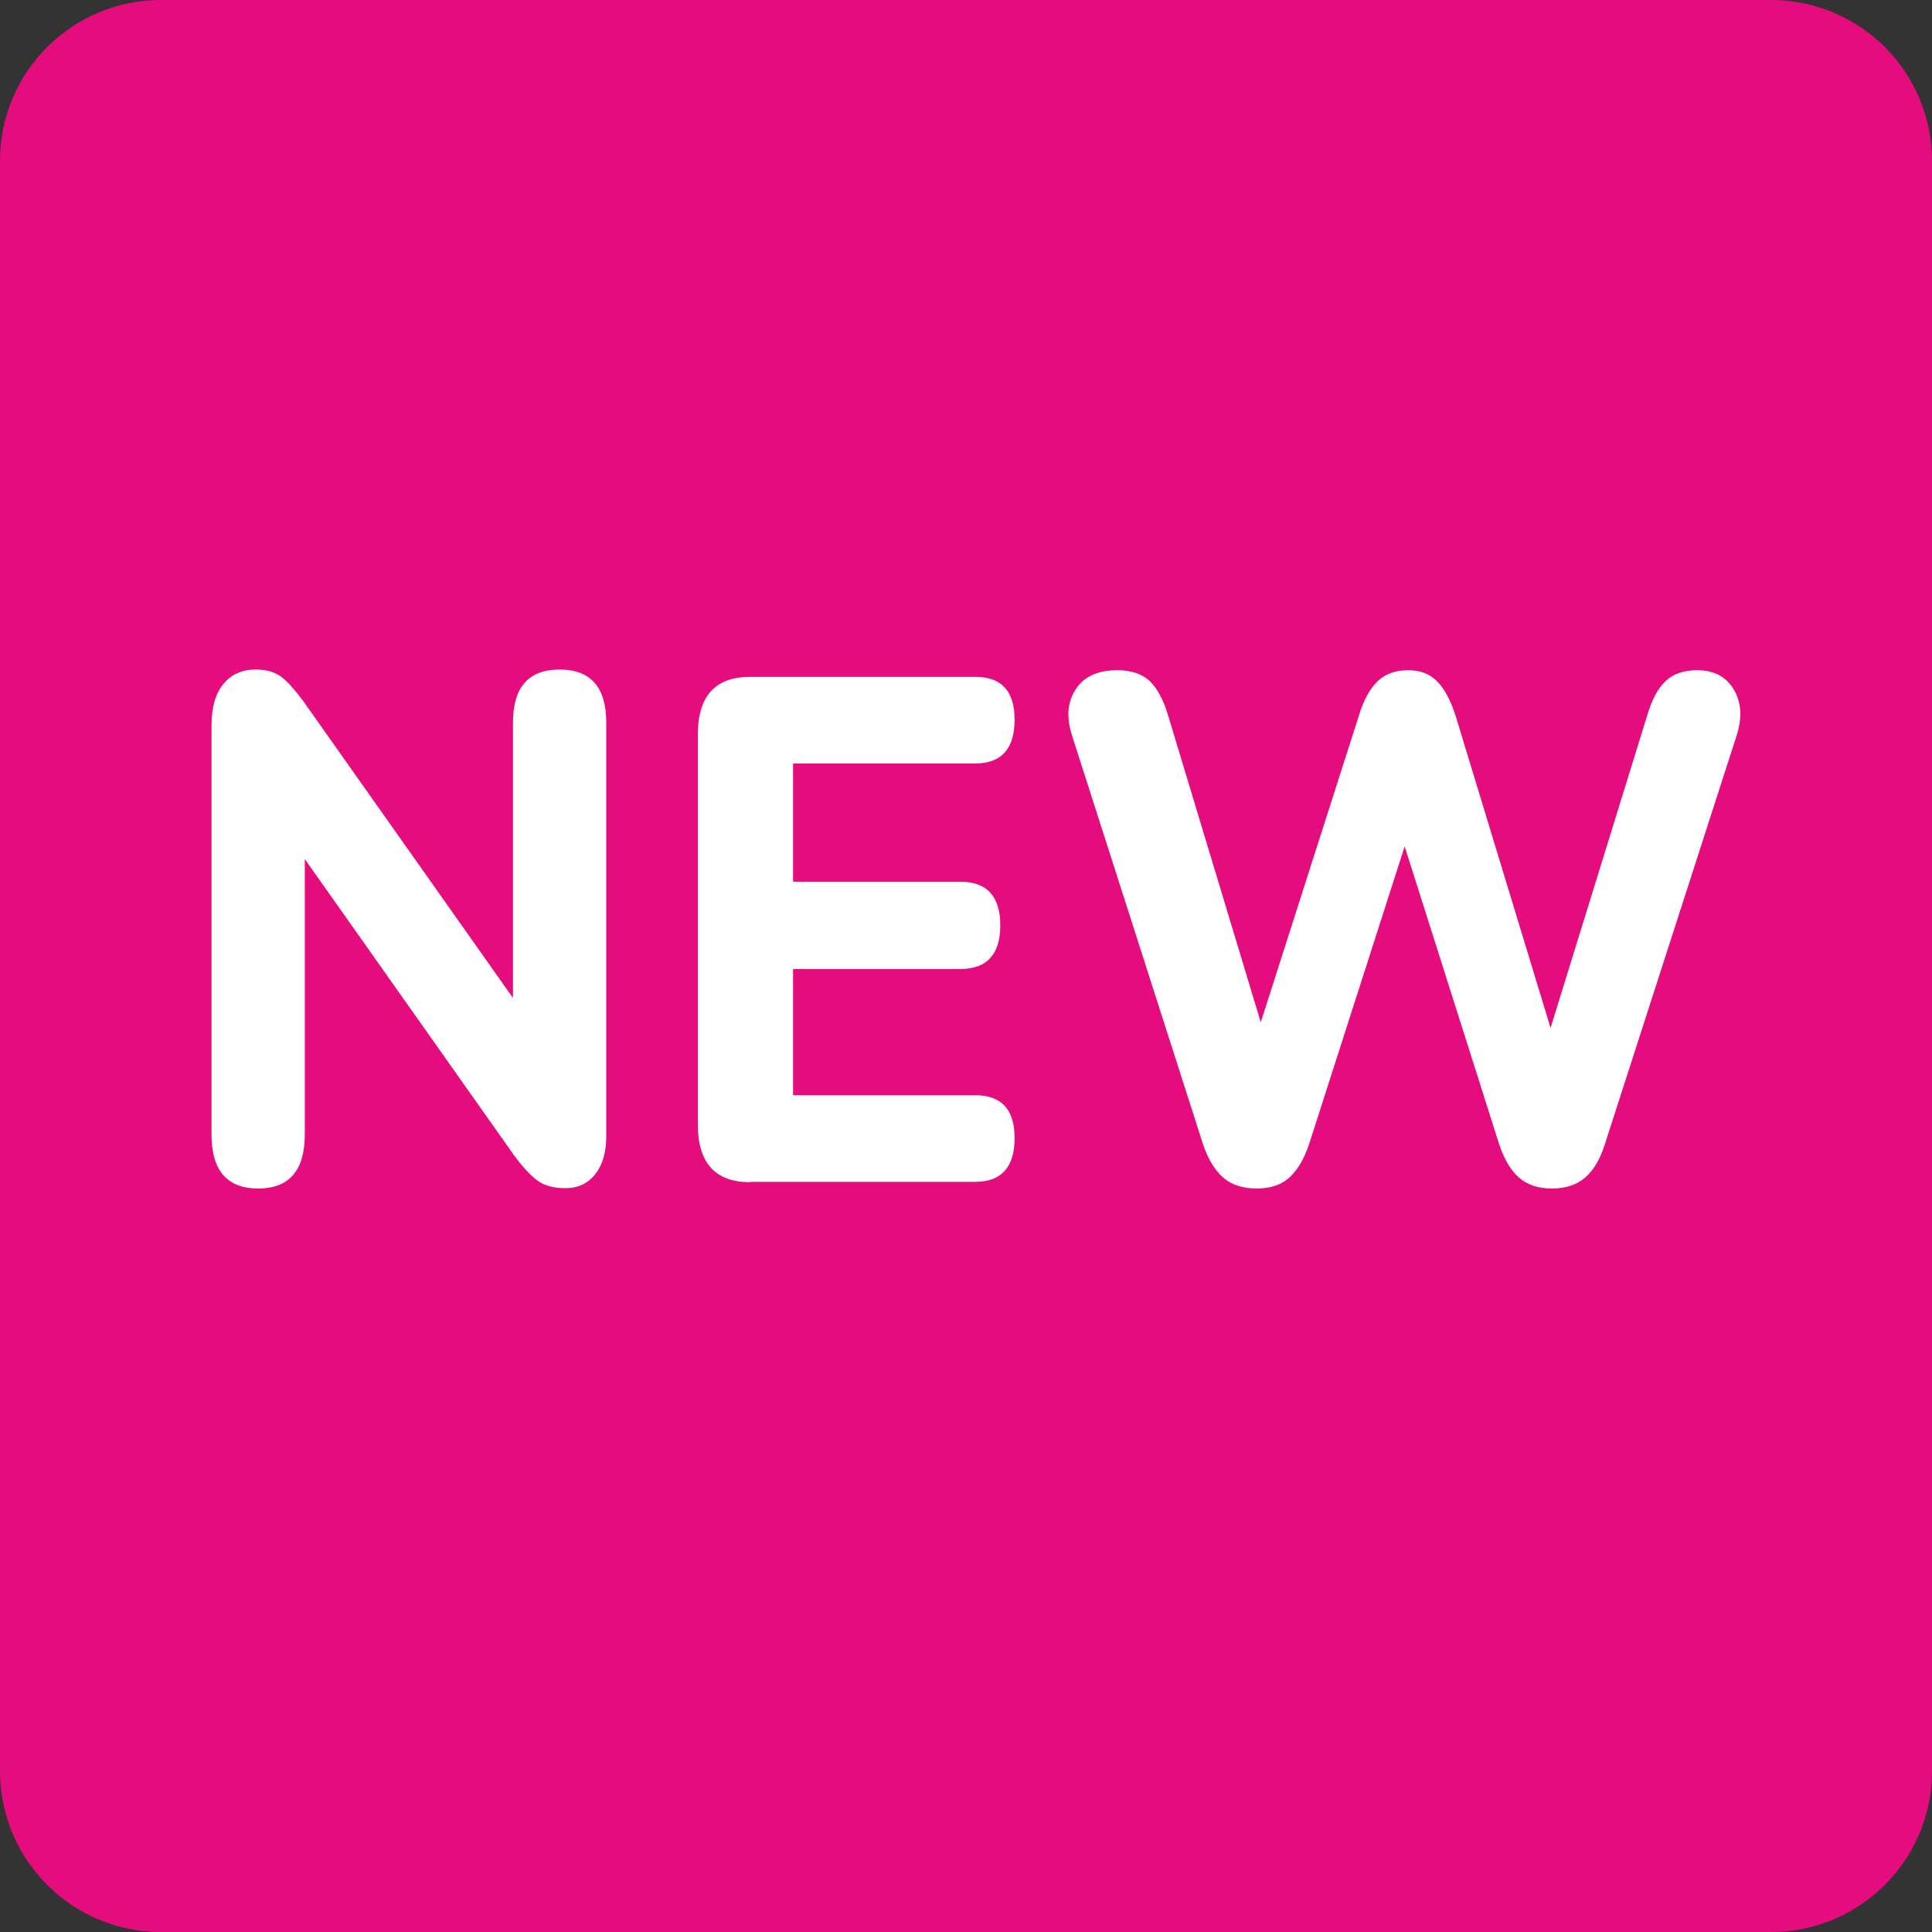 <svg width="58" height="58" viewBox="0 0 58 58" fill="none" xmlns="http://www.w3.org/2000/svg">
<rect x="0" y="0" width="58" height="58" fill="#333333" stroke="none"/>
<g clip-path="url(#clip0_1638_2144)">
<path d="M53.17 0H4.83C2.162 0 0 2.162 0 4.83V53.17C0 55.837 2.162 58 4.83 58H53.17C55.837 58 58 55.837 58 53.17V4.83C58 2.162 55.837 0 53.17 0Z" fill="#E50C7E"/>
<path d="M7.75 35.68C6.82 35.68 6.35 35.14 6.35 34.06V21.78C6.35 21.23 6.47 20.82 6.71 20.53C6.95 20.24 7.27 20.1 7.67 20.1C8.01 20.1 8.27 20.18 8.46 20.33C8.65 20.48 8.87 20.73 9.12 21.07L15.4 29.96V21.69C15.4 20.63 15.87 20.1 16.8 20.1C17.73 20.1 18.2 20.63 18.2 21.69V34.12C18.2 34.59 18.09 34.97 17.87 35.25C17.65 35.53 17.35 35.67 16.98 35.67C16.61 35.67 16.33 35.59 16.12 35.43C15.91 35.27 15.68 35.02 15.43 34.68L9.15 25.79V34.06C9.15 35.14 8.68 35.68 7.75 35.68Z" fill="white"/>
<path d="M22.519 35.49C21.469 35.49 20.949 34.91 20.949 33.75V22.06C20.949 20.9 21.469 20.32 22.519 20.32H29.279C30.069 20.32 30.459 20.75 30.459 21.61C30.459 22.47 30.069 22.92 29.279 22.92H23.809V26.47H28.829C29.629 26.47 30.029 26.91 30.029 27.78C30.029 28.65 29.629 29.09 28.829 29.09H23.809V32.88H29.279C30.069 32.88 30.459 33.31 30.459 34.17C30.459 35.03 30.069 35.48 29.279 35.48H22.519V35.49Z" fill="white"/>
<path d="M37.739 35.68C37.309 35.68 36.969 35.57 36.719 35.35C36.469 35.13 36.259 34.79 36.109 34.33L32.189 22.1C32.009 21.55 32.039 21.09 32.289 20.7C32.539 20.31 32.959 20.12 33.549 20.12C33.959 20.12 34.279 20.23 34.509 20.44C34.739 20.66 34.919 20.99 35.059 21.45L37.849 30.69L40.799 21.47C40.939 21.01 41.129 20.67 41.359 20.45C41.589 20.23 41.899 20.12 42.269 20.12C42.639 20.12 42.919 20.23 43.139 20.45C43.359 20.67 43.549 21.02 43.699 21.49L46.549 30.86L49.459 21.45C49.589 21.01 49.769 20.67 49.999 20.45C50.229 20.23 50.549 20.12 50.949 20.12C51.449 20.12 51.819 20.31 52.049 20.7C52.279 21.09 52.309 21.55 52.129 22.1L48.179 34.35C48.039 34.8 47.839 35.13 47.589 35.35C47.339 35.57 46.999 35.68 46.589 35.68C46.179 35.68 45.849 35.57 45.599 35.35C45.349 35.13 45.149 34.79 44.999 34.33L42.169 25.41L39.299 34.35C39.149 34.8 38.949 35.13 38.709 35.35C38.469 35.57 38.139 35.68 37.729 35.68H37.739Z" fill="white"/>
</g>
<defs>
<clipPath id="clip0_1638_2144">
<rect width="58" height="58" fill="white"/>
</clipPath>
</defs>
</svg>

